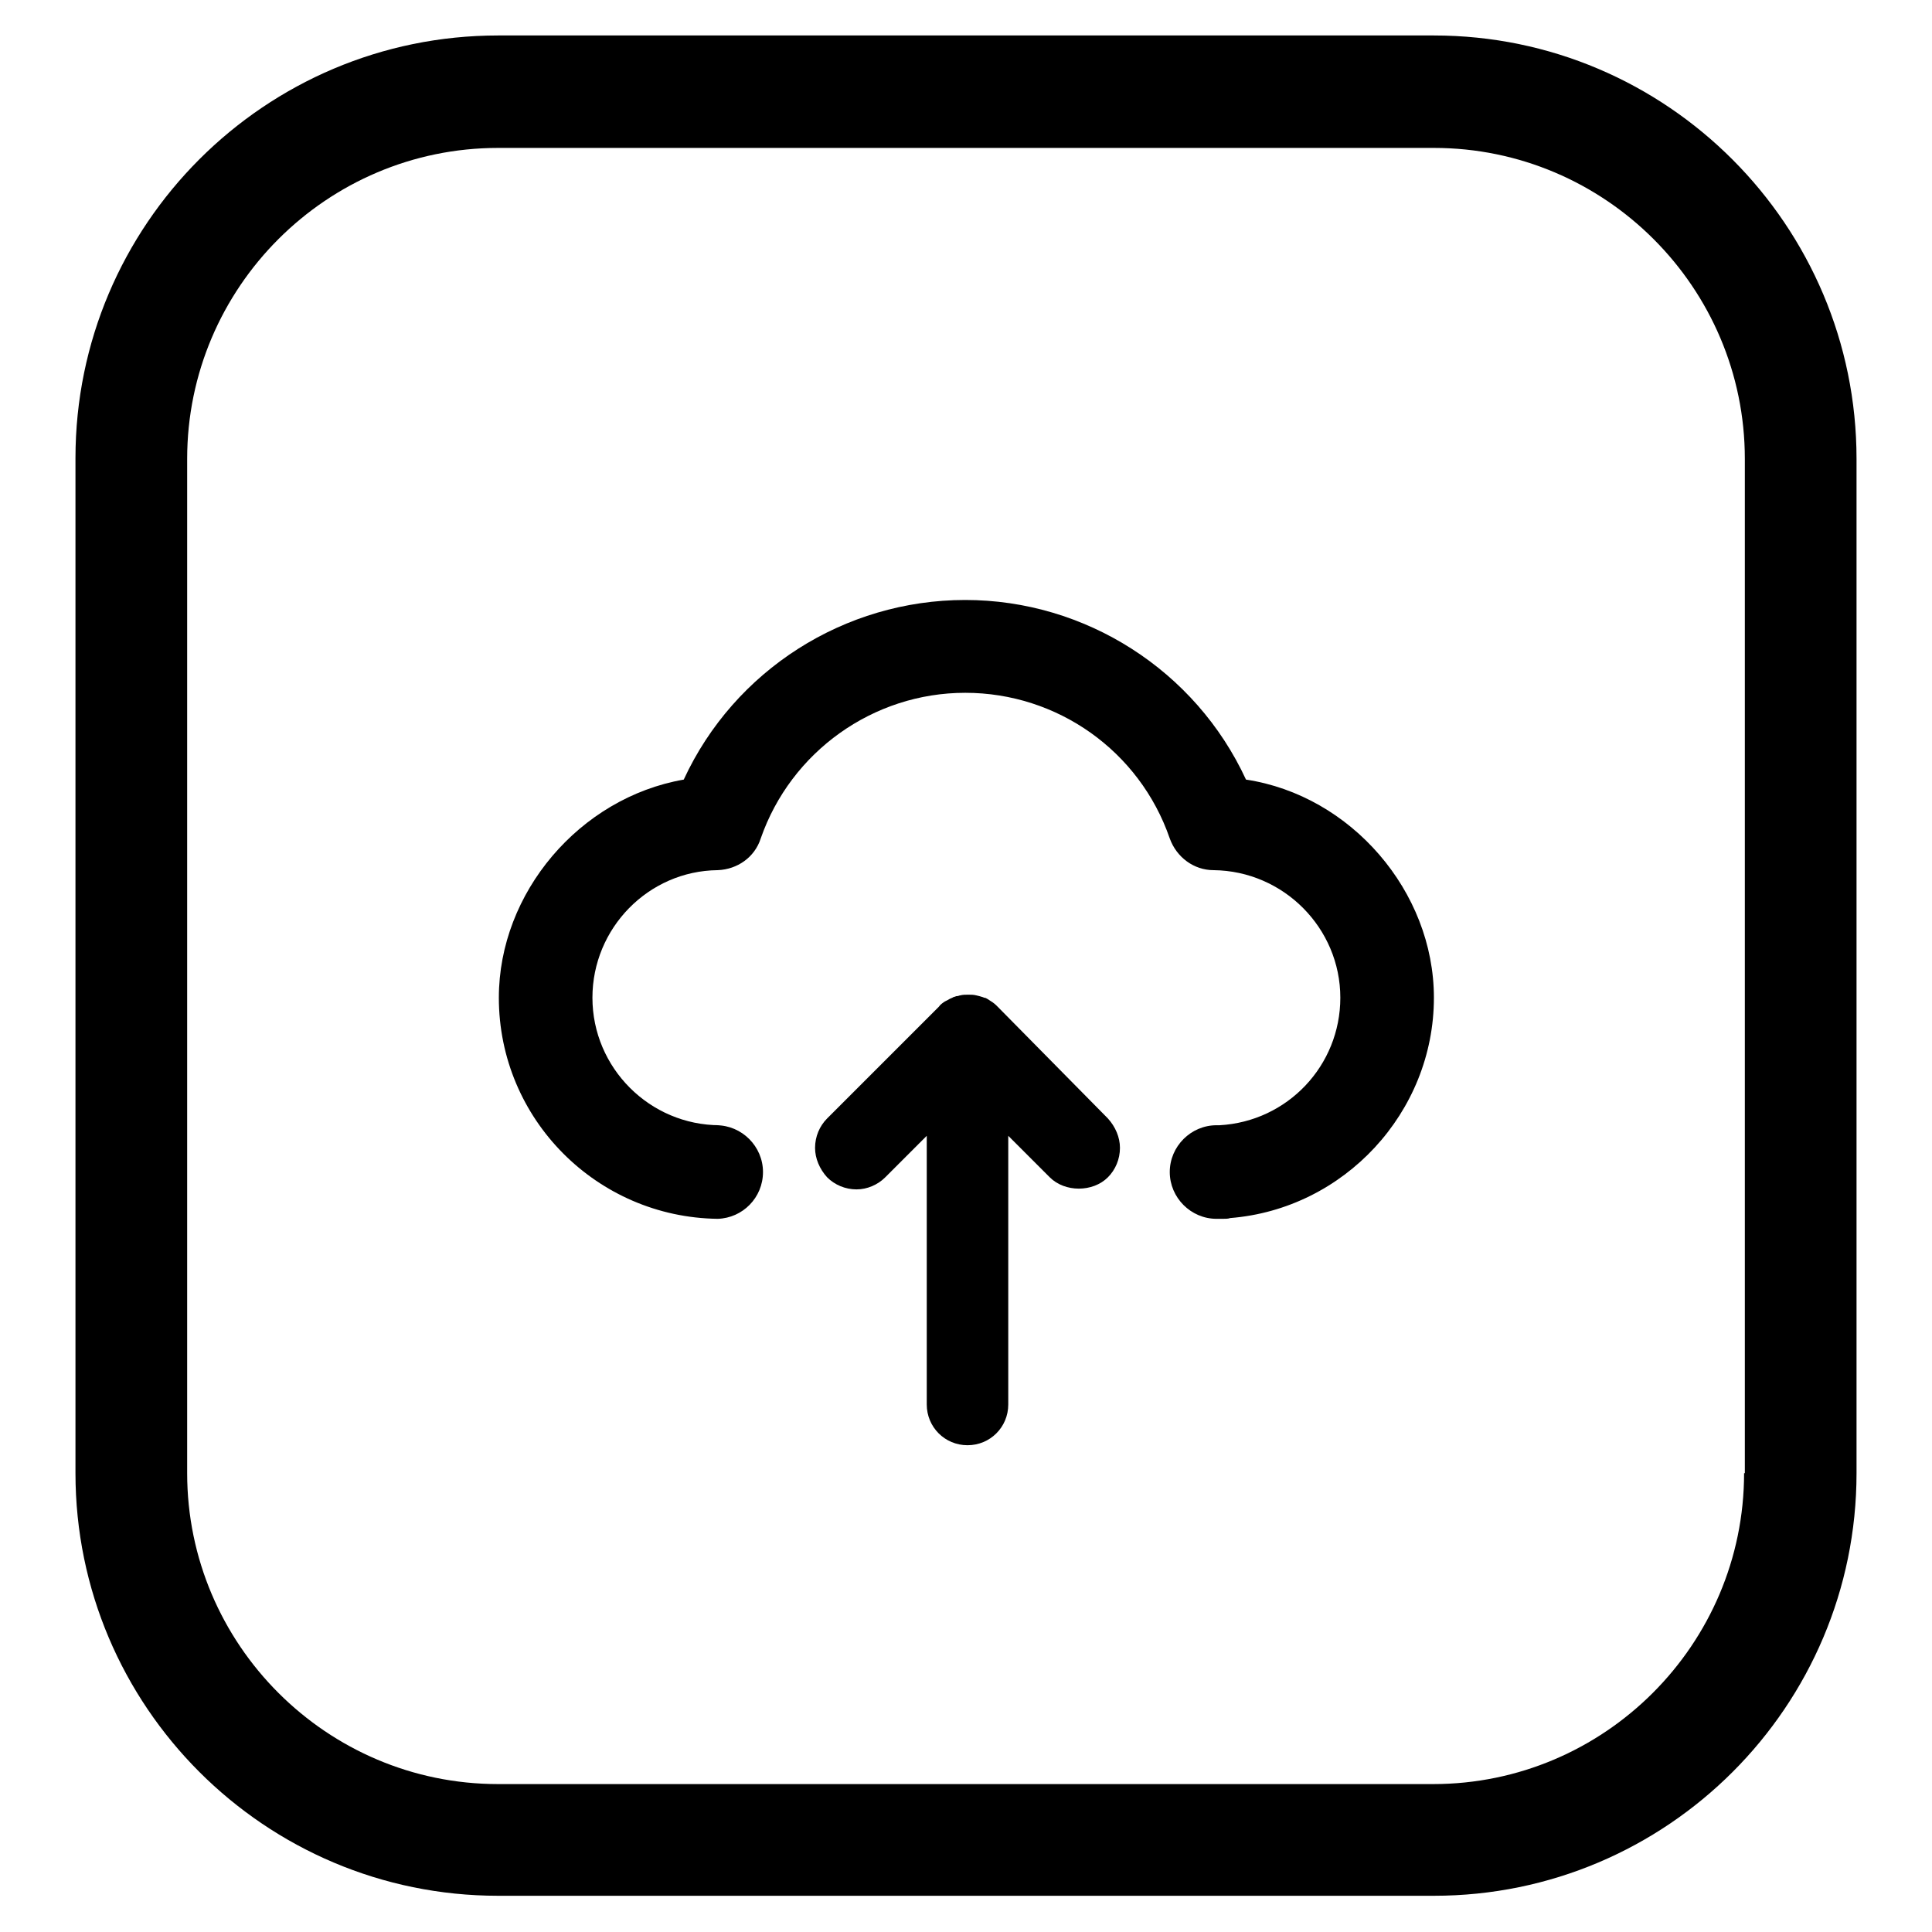 <?xml version="1.0" encoding="utf-8"?>
<!-- Svg Vector Icons : http://www.onlinewebfonts.com/icon -->
<!DOCTYPE svg PUBLIC "-//W3C//DTD SVG 1.1//EN" "http://www.w3.org/Graphics/SVG/1.1/DTD/svg11.dtd">
<svg version="1.1" xmlns="http://www.w3.org/2000/svg" xmlns:xlink="http://www.w3.org/1999/xlink" x="0px" y="0px" viewBox="0 0 256 256" enable-background="new 0 0 256 256" xml:space="preserve">
<g> <path fill="#000000" d="M190,4.7H66c-30.9,0-56,25.1-56,56v134.5c0,30.9,25.1,56,56,56H190c30.9,0,56-25.1,56-56V60.8 C246,29.9,220.9,4.7,190,4.7L190,4.7z M231.1,195.2c0,22.7-18.5,41.2-41.2,41.2H66c-22.7,0-41.2-18.5-41.2-41.2V60.8 c0-22.7,18.5-41.2,41.2-41.2H190c22.7,0,41.2,18.5,41.2,41.2V195.2L231.1,195.2z"/> <path fill="#000000" d="M95.4,161.6c-0.1,0-0.2,0-0.4,0c-0.1,0-0.1,0-0.2,0H95.4z"/> <path fill="#000000" d="M165.1,103.3c-6.7-14.5-21.3-23.8-37.2-23.8c-16,0-30.6,9.3-37.3,23.8c-13.8,2.4-24.5,15-24.5,28.9 c0,16.1,13,29.1,29,29.3c3.3-0.1,6-2.8,6-6.2c0-3.4-2.8-6.2-6.2-6.2h0.5c-9.3,0-16.9-7.6-16.9-16.9c0-9.2,7.4-16.8,16.6-16.9 c2.6-0.1,4.9-1.7,5.7-4.2c4-11.5,14.9-19.3,27.1-19.3c12.2,0,23.1,7.7,27.1,19.3c0.9,2.5,3.2,4.2,5.8,4.2 c9.3,0.1,16.8,7.7,16.8,16.9c0,9-7,16.4-16,16.9c-0.1,0-0.2,0-0.3,0h-0.1c-3.4,0-6.2,2.8-6.2,6.2s2.8,6.2,6.2,6.2h0.8 c0.3,0,0.8,0,1-0.1c15.1-1.2,27-14,27-29.2C190,118.1,179,105.4,165.1,103.3L165.1,103.3z"/> <path fill="#000000" d="M132.2,133.4c-0.3-0.3-0.5-0.5-1-0.8l-0.3-0.2c-0.2-0.1-0.3-0.2-0.5-0.2c-0.2-0.1-0.3-0.1-0.6-0.2l-0.4-0.1 c-0.4-0.1-0.7-0.1-1.1-0.1c-0.4,0-0.7,0-1.1,0.1c-0.1,0-0.2,0.1-0.5,0.1c-0.2,0.1-0.4,0.1-0.5,0.2c-0.2,0.1-0.3,0.1-0.6,0.3 l-0.4,0.2c-0.3,0.2-0.6,0.4-0.8,0.7l-14.8,14.8c-1,1-1.6,2.4-1.6,3.9c0,1.4,0.6,2.8,1.6,3.9c1,1,2.4,1.6,3.9,1.6 c1.4,0,2.8-0.6,3.8-1.6l5.5-5.5v35.6c0,3,2.4,5.4,5.4,5.4c3,0,5.4-2.4,5.4-5.4v-35.6l5.5,5.5c2,2,5.7,2,7.7,0c1-1,1.6-2.4,1.6-3.9 c0-1.4-0.6-2.8-1.6-3.9L132.2,133.4L132.2,133.4z"/></g>
</svg>